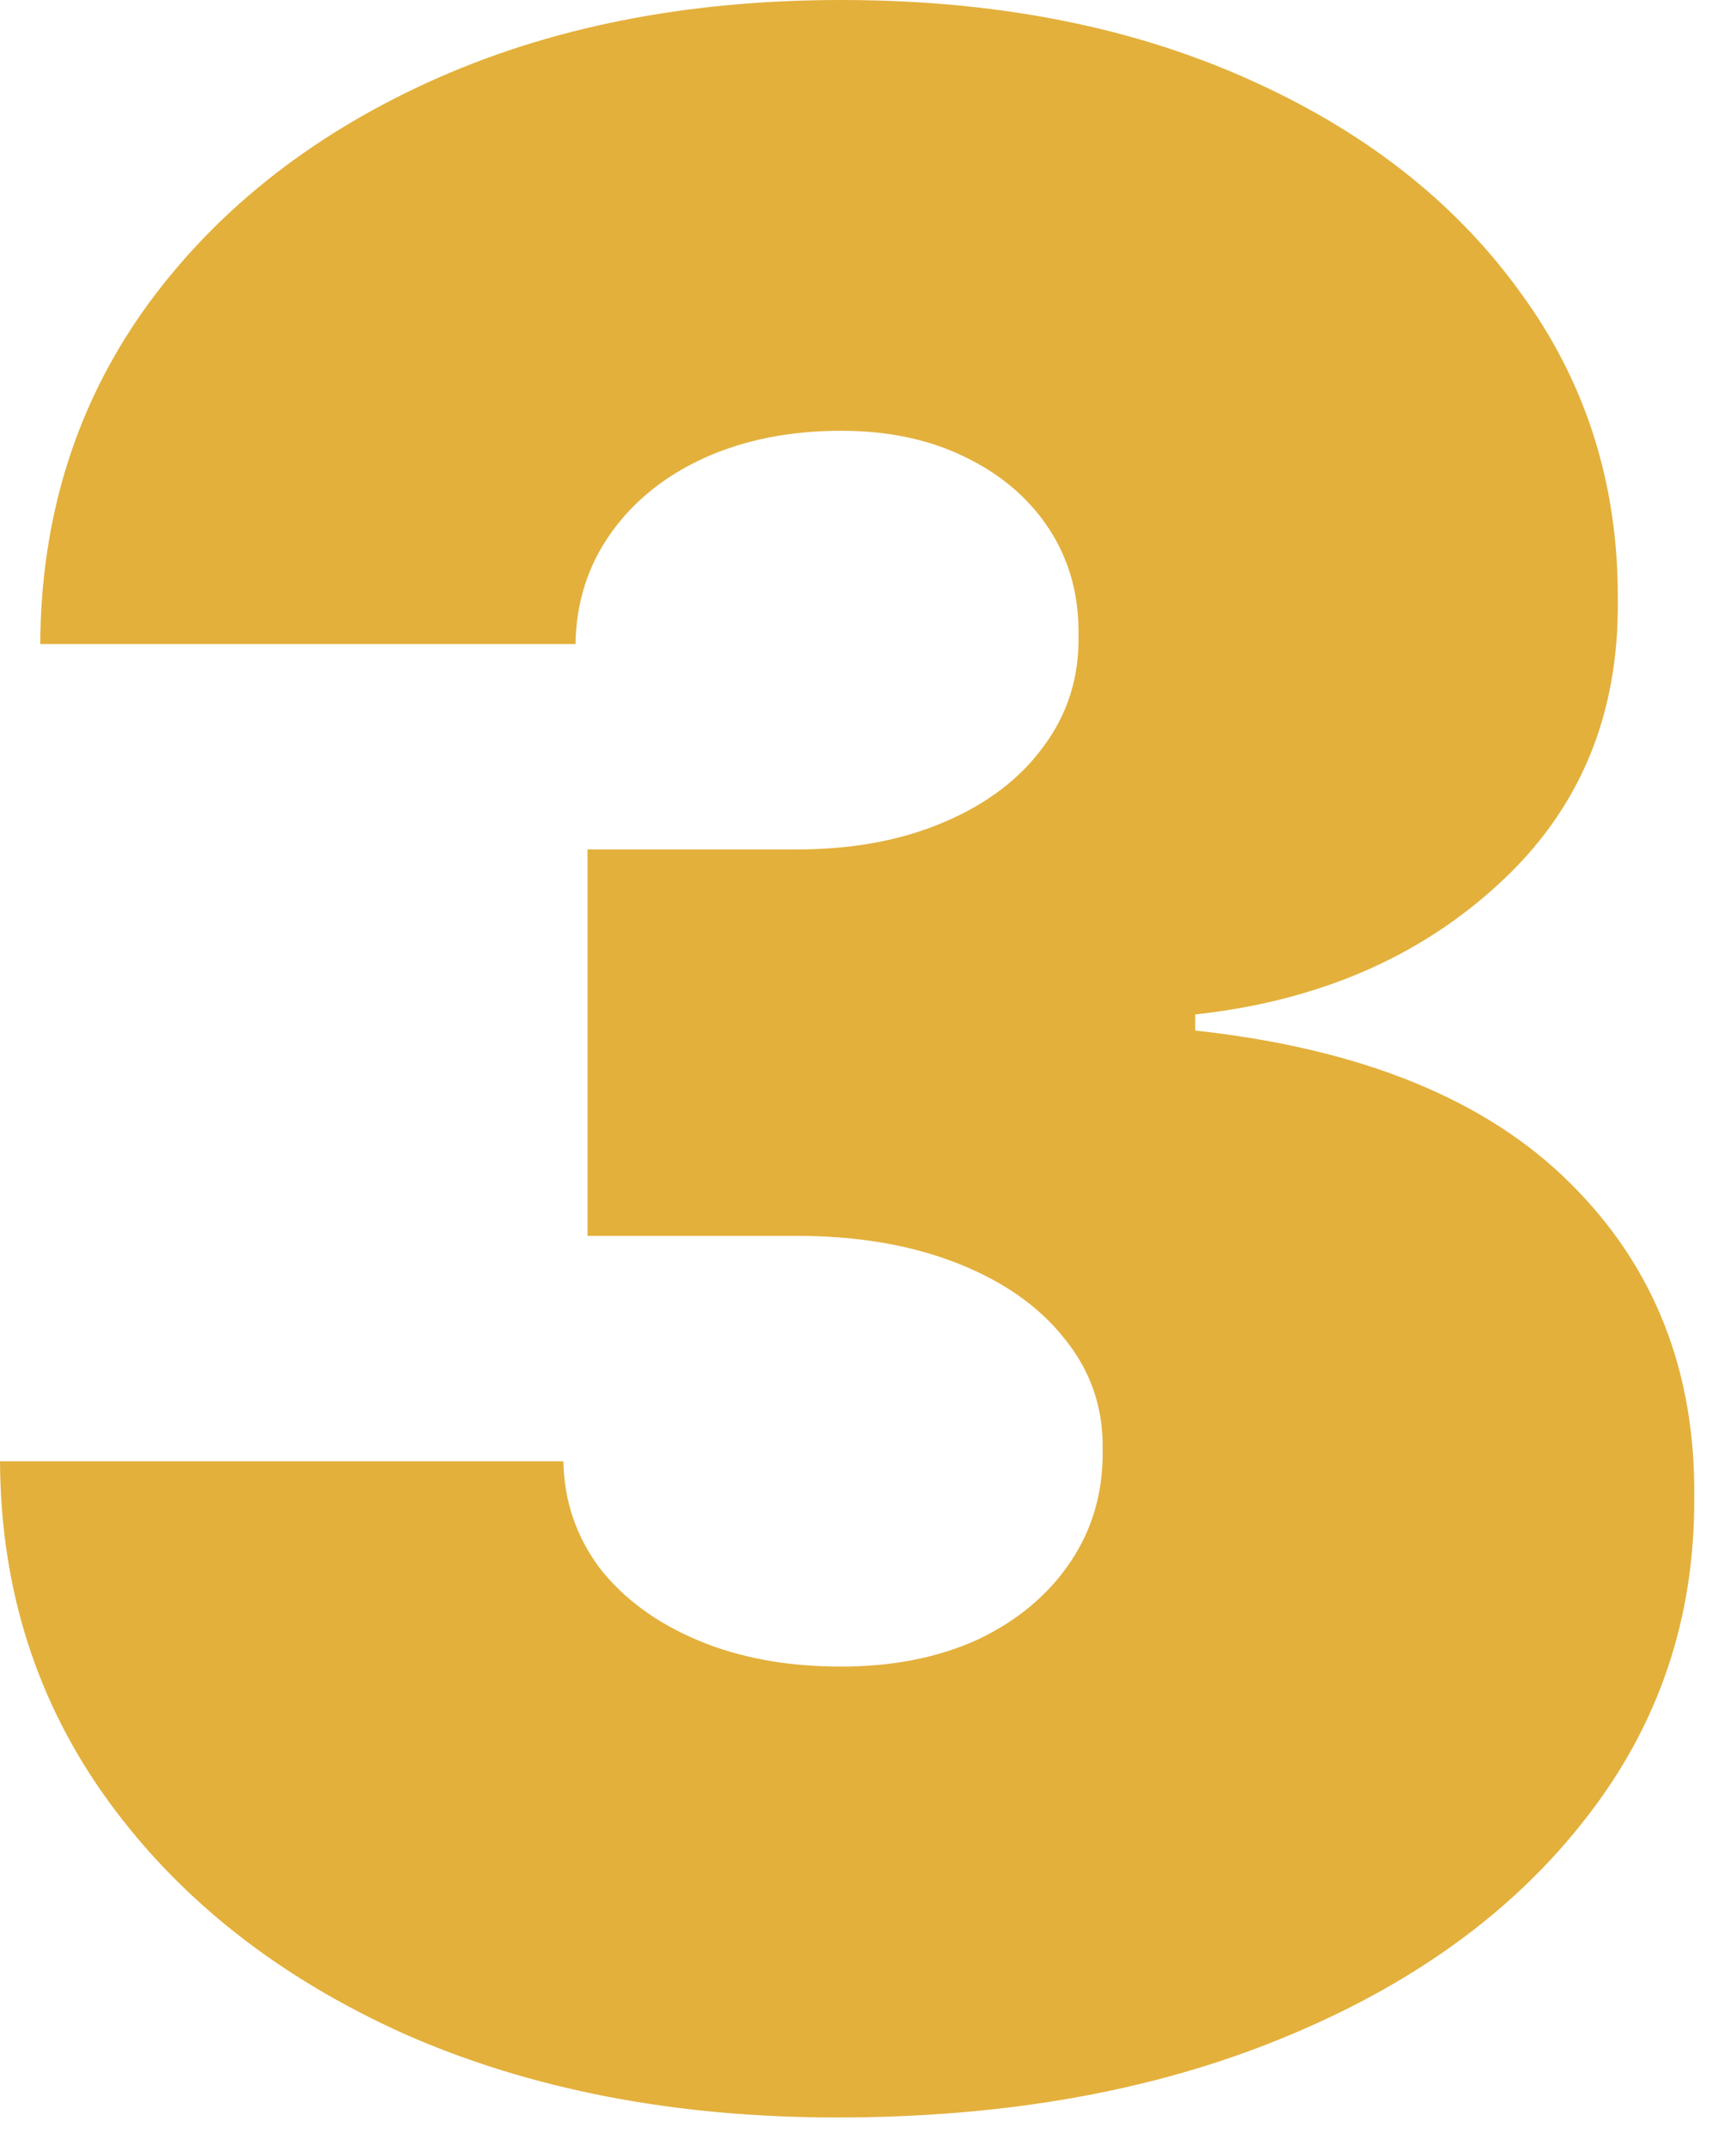 <?xml version="1.0" encoding="UTF-8"?> <svg xmlns="http://www.w3.org/2000/svg" width="34" height="42" viewBox="0 0 34 42" fill="none"><path d="M16.394 41.458C13.215 41.458 10.391 40.913 7.921 39.823C5.465 38.719 3.534 37.202 2.128 35.271C0.722 33.34 0.013 31.12 0 28.611H11.034C11.048 29.386 11.284 30.082 11.744 30.7C12.217 31.304 12.86 31.777 13.675 32.118C14.489 32.46 15.422 32.63 16.473 32.63C17.484 32.63 18.378 32.453 19.153 32.099C19.928 31.731 20.532 31.225 20.965 30.581C21.399 29.938 21.609 29.202 21.596 28.374C21.609 27.56 21.36 26.837 20.847 26.207C20.348 25.576 19.645 25.084 18.739 24.729C17.832 24.374 16.788 24.197 15.606 24.197H11.507V16.631H15.606C16.696 16.631 17.655 16.453 18.483 16.099C19.323 15.744 19.974 15.251 20.433 14.621C20.906 13.99 21.136 13.268 21.123 12.453C21.136 11.665 20.946 10.969 20.552 10.364C20.158 9.76 19.606 9.287 18.897 8.946C18.2 8.604 17.392 8.434 16.473 8.434C15.475 8.434 14.581 8.611 13.793 8.966C13.018 9.32 12.407 9.813 11.961 10.443C11.514 11.074 11.284 11.796 11.271 12.611H0.788C0.801 10.141 1.478 7.961 2.818 6.069C4.171 4.177 6.023 2.693 8.374 1.616C10.726 0.539 13.425 0 16.473 0C19.455 0 22.089 0.506 24.374 1.517C26.673 2.529 28.466 3.921 29.754 5.695C31.054 7.455 31.698 9.471 31.685 11.744C31.711 14.003 30.936 15.855 29.36 17.3C27.796 18.745 25.813 19.599 23.409 19.862V20.177C26.667 20.532 29.117 21.53 30.759 23.172C32.401 24.801 33.209 26.851 33.182 29.32C33.195 31.685 32.486 33.78 31.054 35.606C29.636 37.432 27.659 38.864 25.123 39.901C22.601 40.939 19.691 41.458 16.394 41.458Z" fill="#E3B03C"></path></svg> 